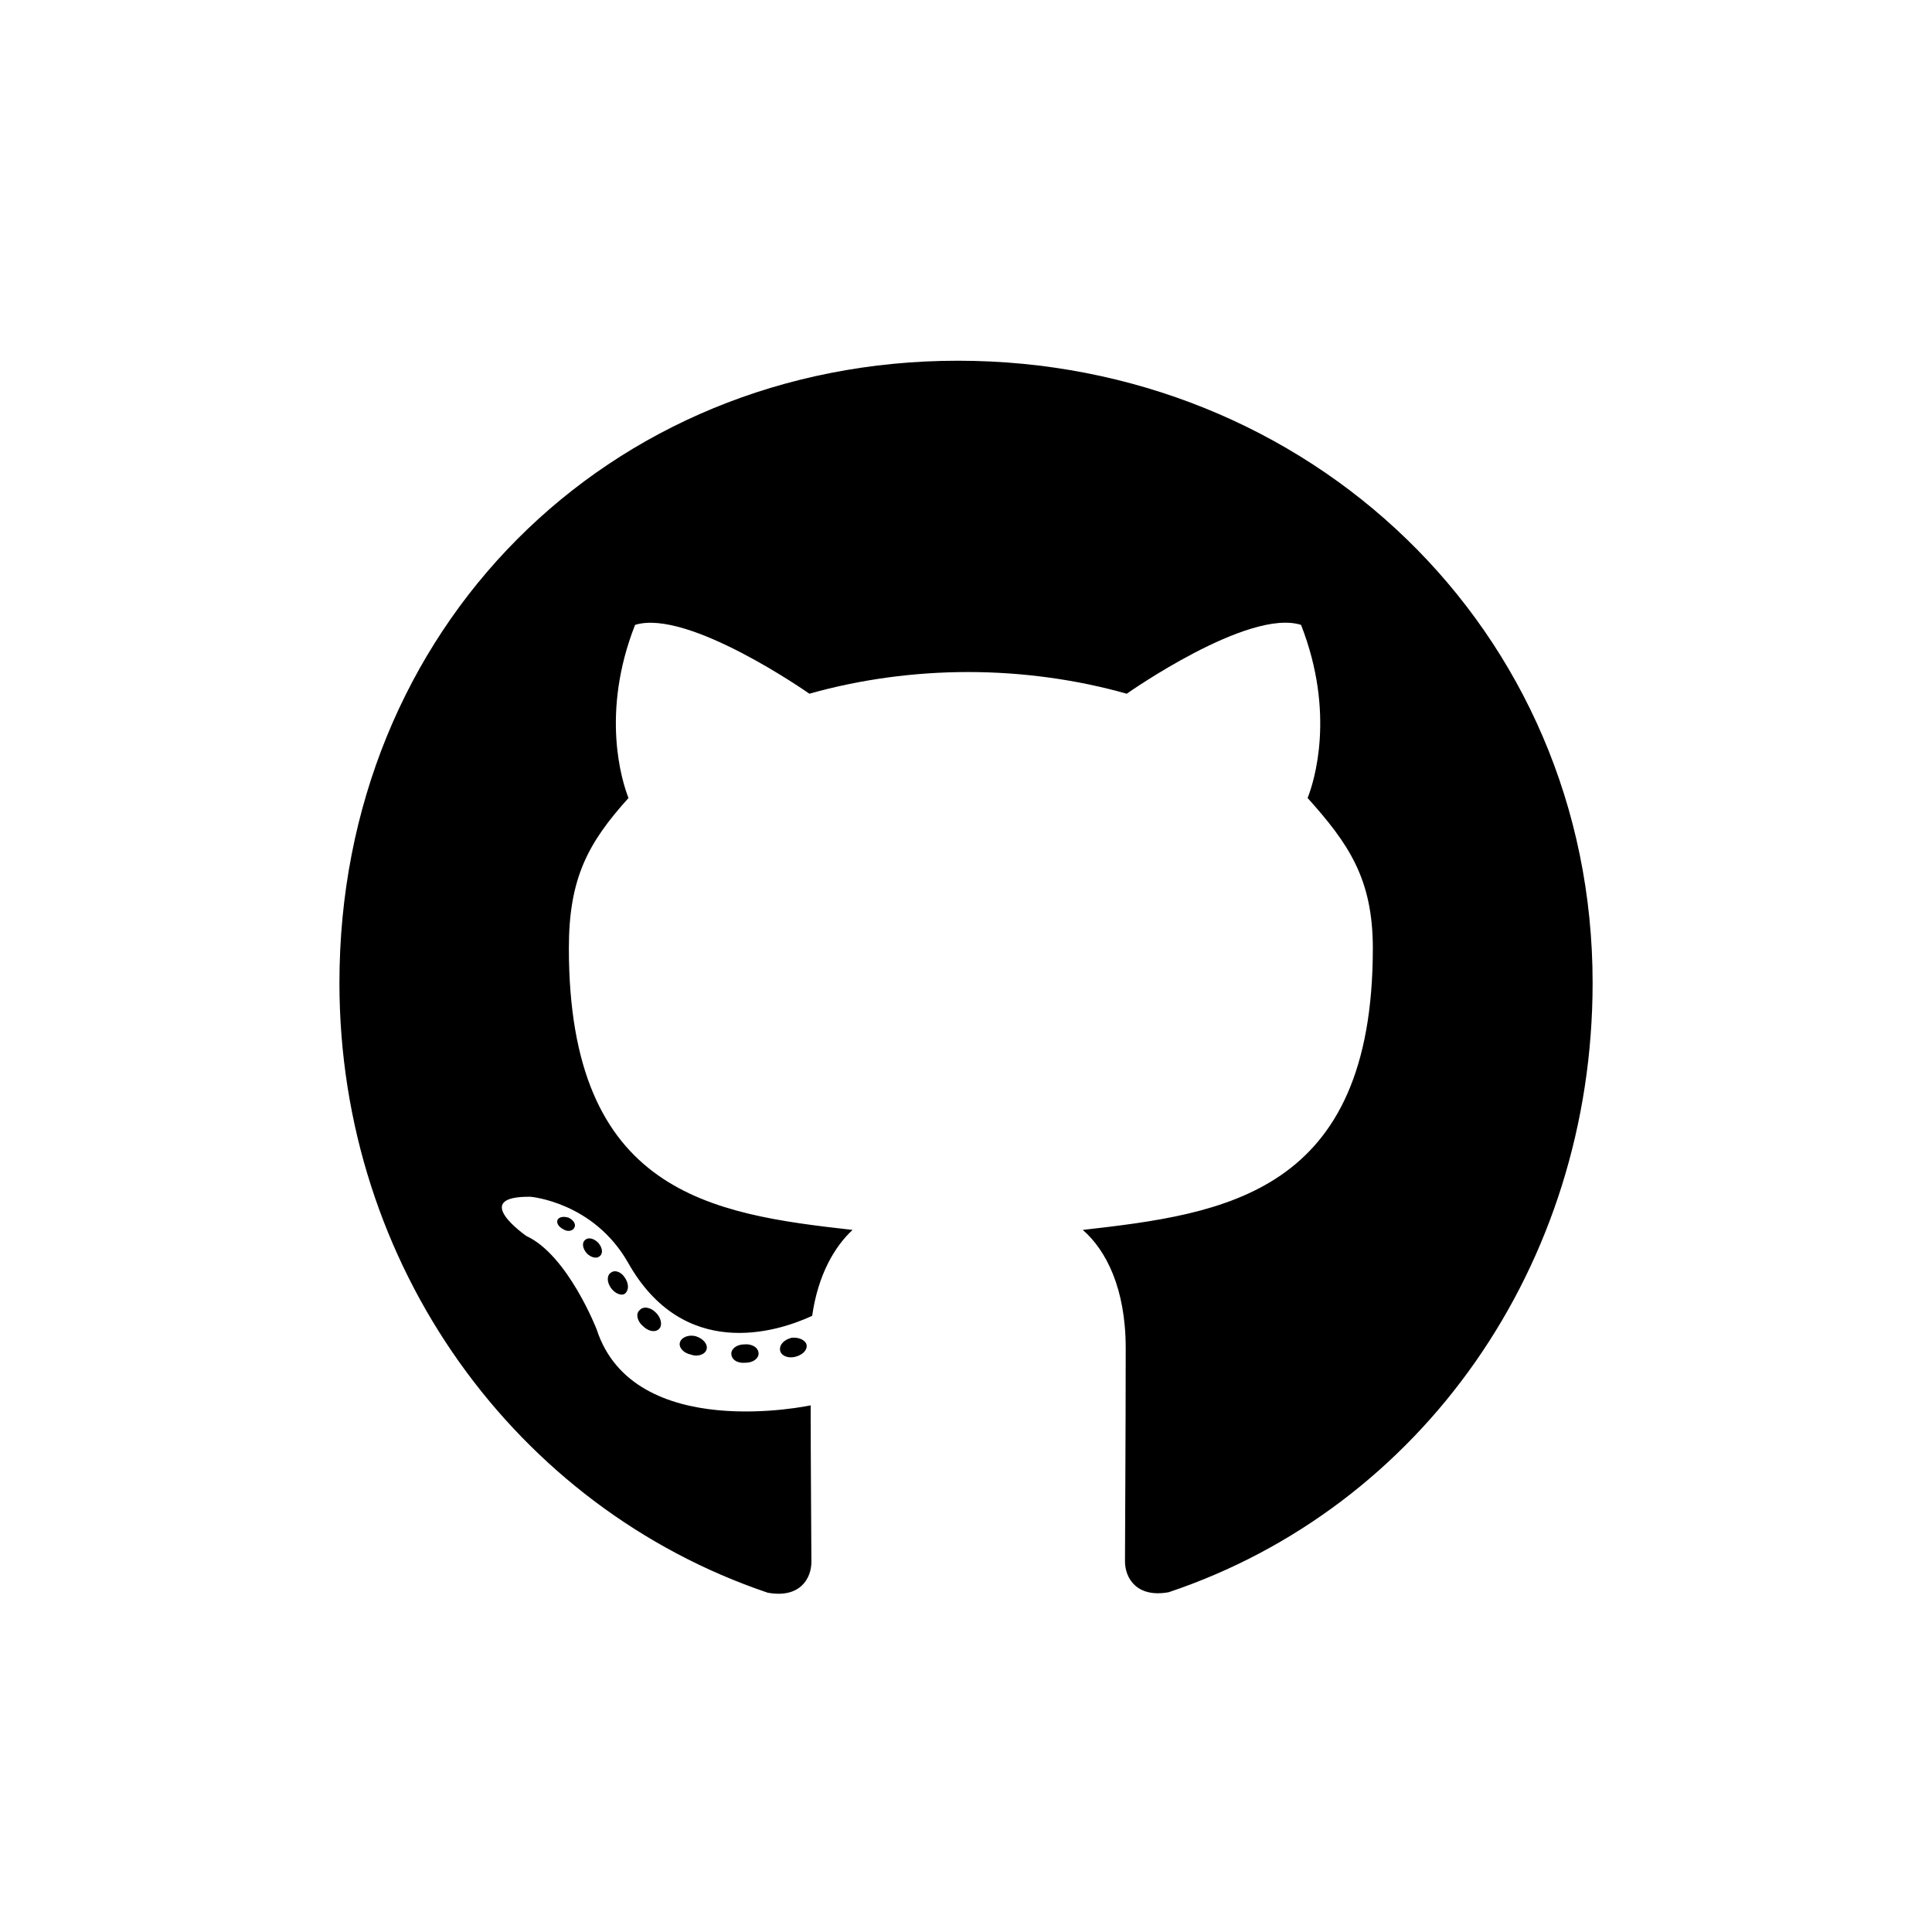 <svg width="45" height="45" viewBox="0 0 45 45" fill="none" xmlns="http://www.w3.org/2000/svg">
<rect width="45" height="45" fill="white"/>
<g clip-path="url(#clip0_119_8)">
<path d="M17.669 31.527C17.669 31.646 17.534 31.741 17.363 31.741C17.169 31.759 17.034 31.664 17.034 31.527C17.034 31.408 17.169 31.313 17.34 31.313C17.516 31.296 17.669 31.39 17.669 31.527ZM15.839 31.26C15.798 31.379 15.916 31.515 16.092 31.551C16.245 31.61 16.422 31.551 16.457 31.432C16.492 31.313 16.381 31.177 16.204 31.123C16.051 31.082 15.88 31.141 15.839 31.26ZM18.44 31.159C18.27 31.201 18.152 31.313 18.169 31.45C18.187 31.569 18.34 31.646 18.517 31.604C18.687 31.563 18.805 31.45 18.788 31.331C18.77 31.218 18.611 31.141 18.44 31.159ZM22.312 8.402C14.15 8.402 7.906 14.656 7.906 22.892C7.906 29.478 12.014 35.114 17.881 37.097C18.634 37.234 18.899 36.765 18.899 36.379C18.899 36.011 18.882 33.98 18.882 32.733C18.882 32.733 14.762 33.623 13.897 30.963C13.897 30.963 13.226 29.235 12.261 28.789C12.261 28.789 10.913 27.857 12.355 27.875C12.355 27.875 13.821 27.994 14.627 29.407C15.916 31.699 18.075 31.04 18.917 30.648C19.052 29.698 19.435 29.039 19.858 28.647C16.569 28.279 13.25 27.798 13.25 22.085C13.25 20.452 13.697 19.632 14.639 18.587C14.486 18.201 13.985 16.609 14.792 14.555C16.022 14.169 18.852 16.158 18.852 16.158C20.029 15.825 21.294 15.653 22.548 15.653C23.801 15.653 25.067 15.825 26.244 16.158C26.244 16.158 29.074 14.163 30.304 14.555C31.11 16.615 30.61 18.201 30.457 18.587C31.399 19.638 31.976 20.458 31.976 22.085C31.976 27.816 28.509 28.273 25.22 28.647C25.761 29.116 26.22 30.007 26.22 31.402C26.22 33.404 26.203 35.88 26.203 36.367C26.203 36.753 26.473 37.222 27.221 37.086C33.105 35.114 37.095 29.478 37.095 22.892C37.095 14.656 30.475 8.402 22.312 8.402ZM13.626 28.884C13.55 28.944 13.568 29.08 13.668 29.193C13.762 29.288 13.897 29.33 13.974 29.253C14.05 29.193 14.032 29.057 13.932 28.944C13.838 28.849 13.703 28.807 13.626 28.884ZM12.991 28.403C12.95 28.481 13.008 28.576 13.126 28.635C13.22 28.694 13.338 28.677 13.379 28.593C13.42 28.516 13.362 28.421 13.244 28.362C13.126 28.326 13.032 28.344 12.991 28.403ZM14.898 30.517C14.803 30.595 14.839 30.773 14.974 30.886C15.109 31.022 15.28 31.04 15.357 30.945C15.433 30.868 15.398 30.69 15.28 30.577C15.151 30.44 14.974 30.422 14.898 30.517ZM14.227 29.645C14.133 29.704 14.133 29.858 14.227 29.995C14.321 30.131 14.48 30.191 14.556 30.131C14.65 30.054 14.65 29.9 14.556 29.763C14.474 29.627 14.321 29.567 14.227 29.645Z" fill="black"/>
</g>
<defs>
<clipPath id="clip0_119_8">
<rect width="29.189" height="30.405" fill="white" transform="translate(7.906 7.297)"/>
</clipPath>
</defs>
</svg>
